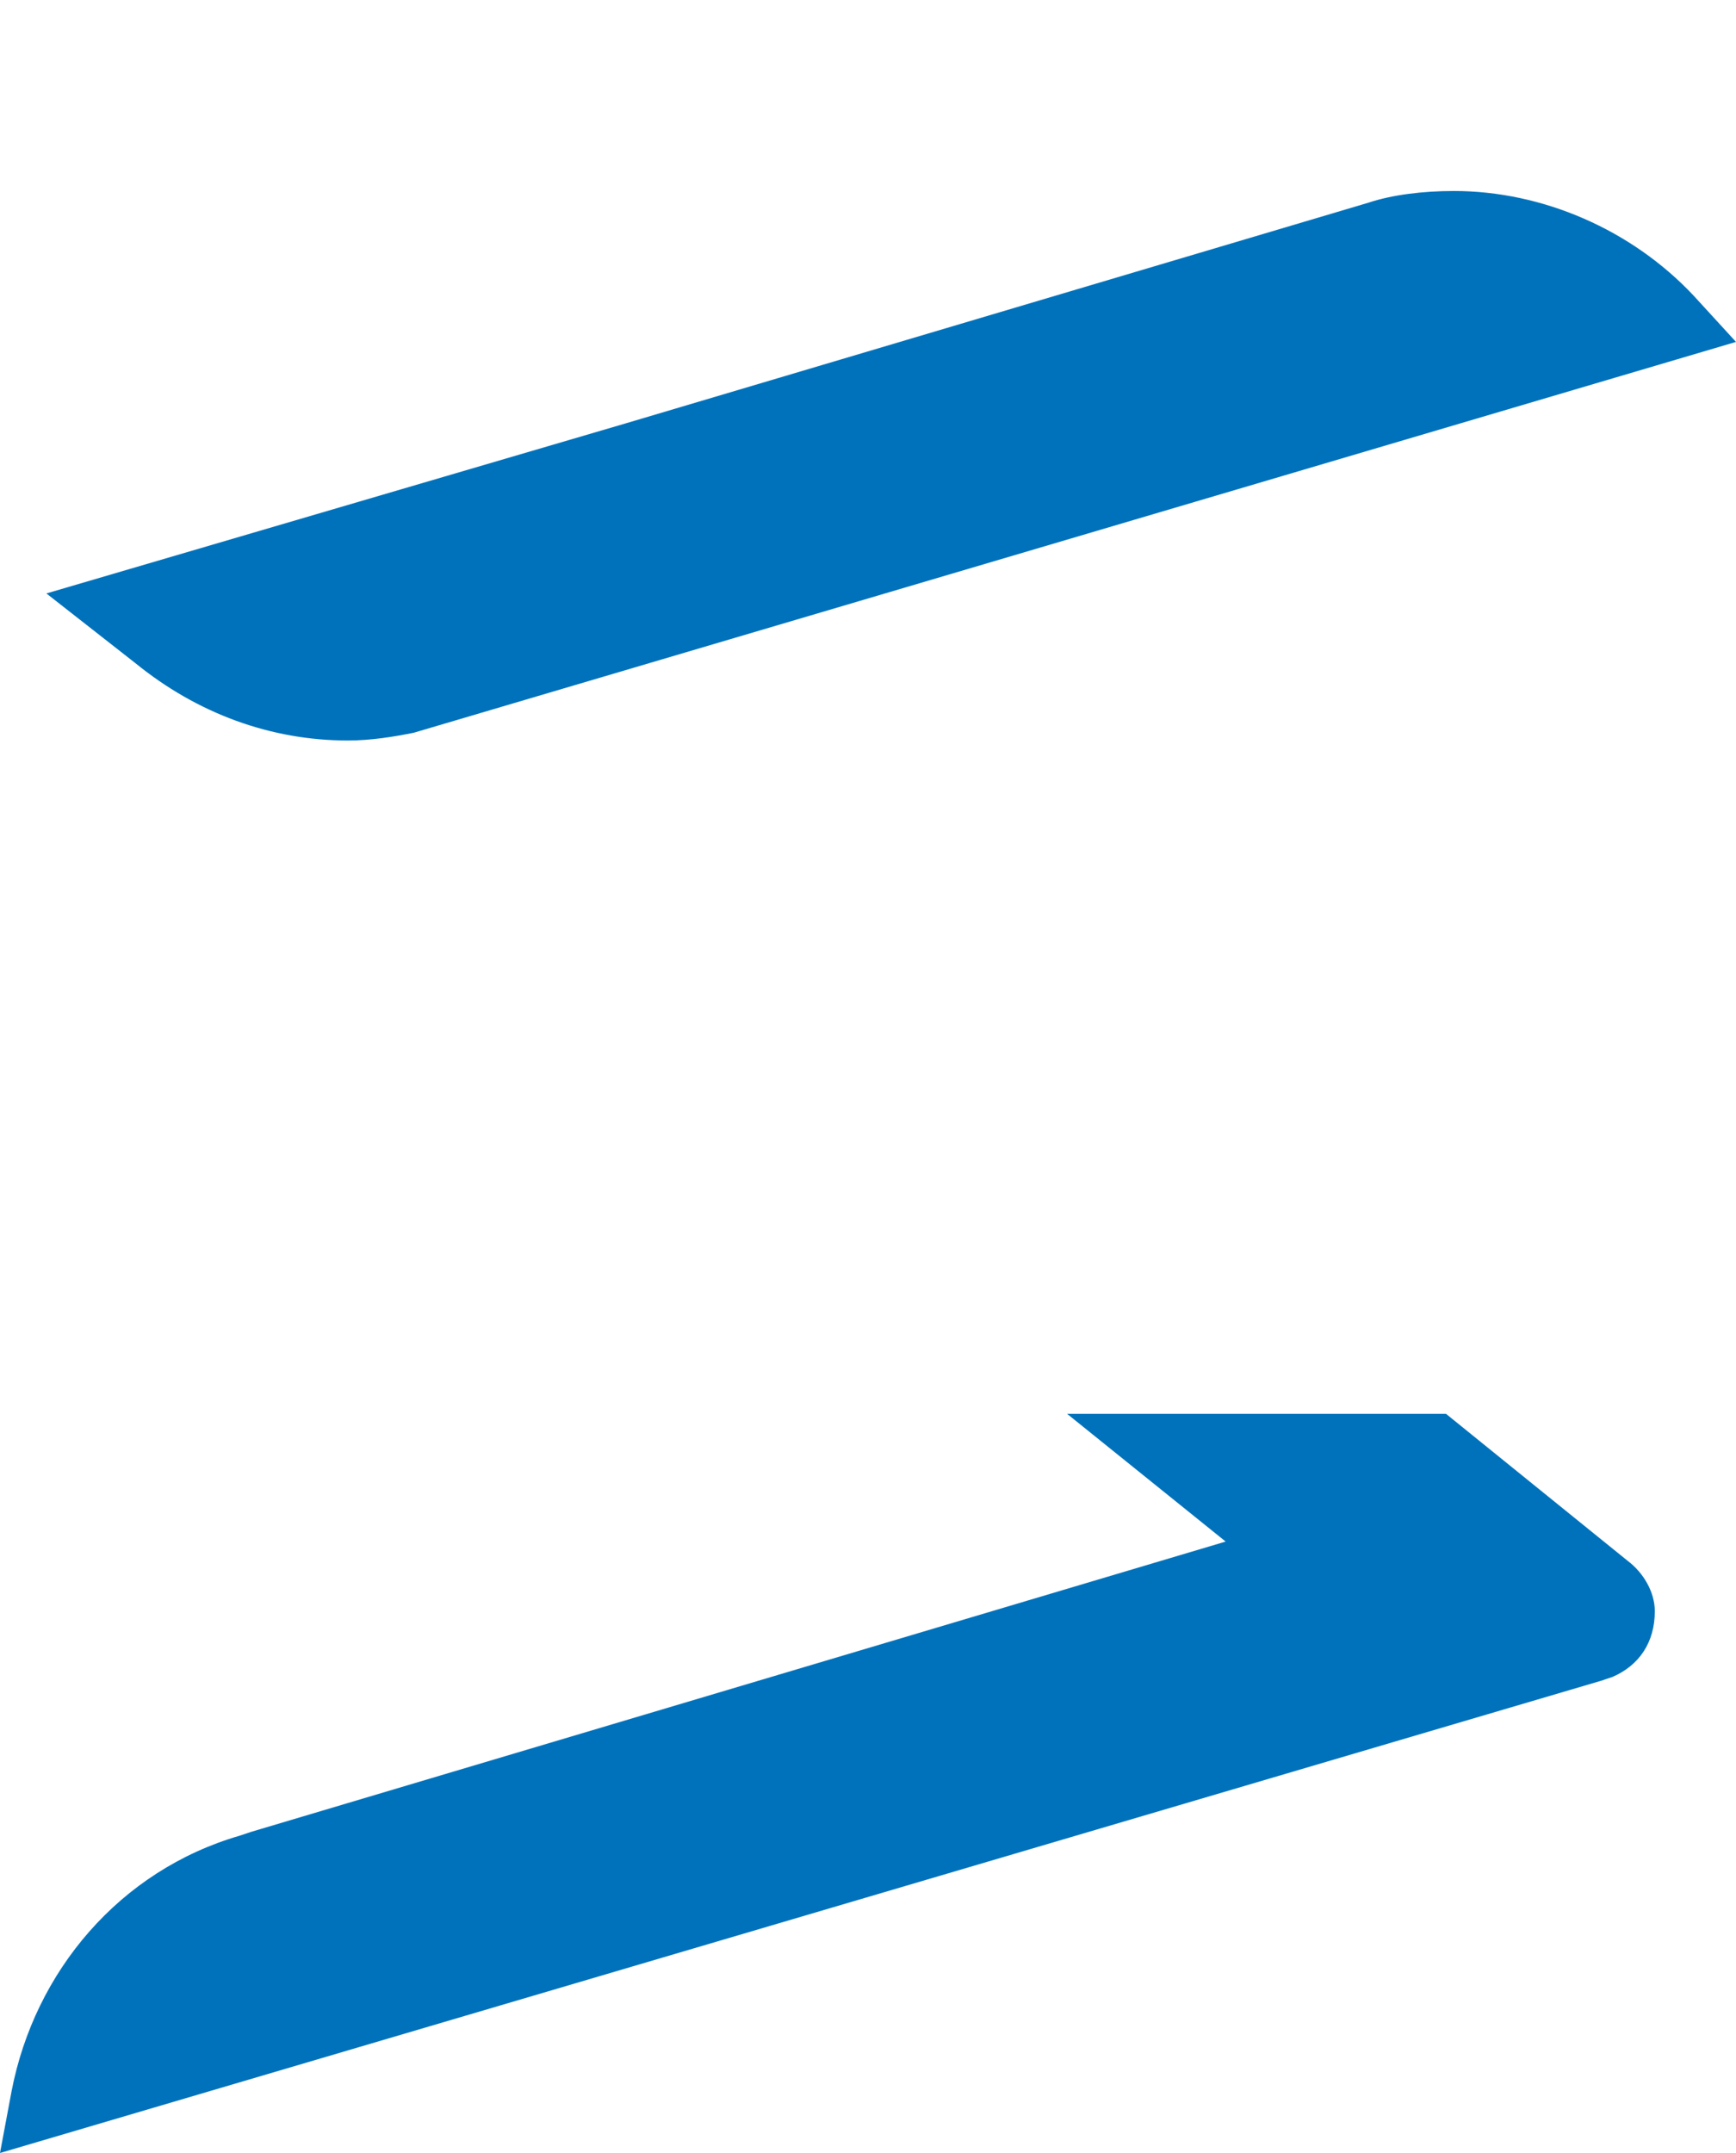 <svg width="100" height="124" viewBox="0 0 100 124" fill="none" xmlns="http://www.w3.org/2000/svg">
<path d="M83.742 11C81.96 11 80.178 11.223 78.842 11.669L36.08 24.373L2.672 34.179L7.795 38.191C11.358 41.089 15.59 42.649 20.044 42.649C21.381 42.649 22.717 42.426 23.83 42.203L100 19.692L97.55 17.018C93.987 13.229 88.864 11 83.742 11Z" fill="#0072BB"/>
<path d="M83.297 81.43H61.47L70.602 88.785L14.477 105.501L13.809 105.724C6.904 107.73 2.004 113.525 0.668 120.434L0 124L92.205 96.809L92.874 96.586C94.433 95.917 95.323 94.58 95.323 92.797C95.323 91.683 94.655 90.568 93.764 89.899L83.297 81.43Z" fill="#0072BB"/>
</svg>
